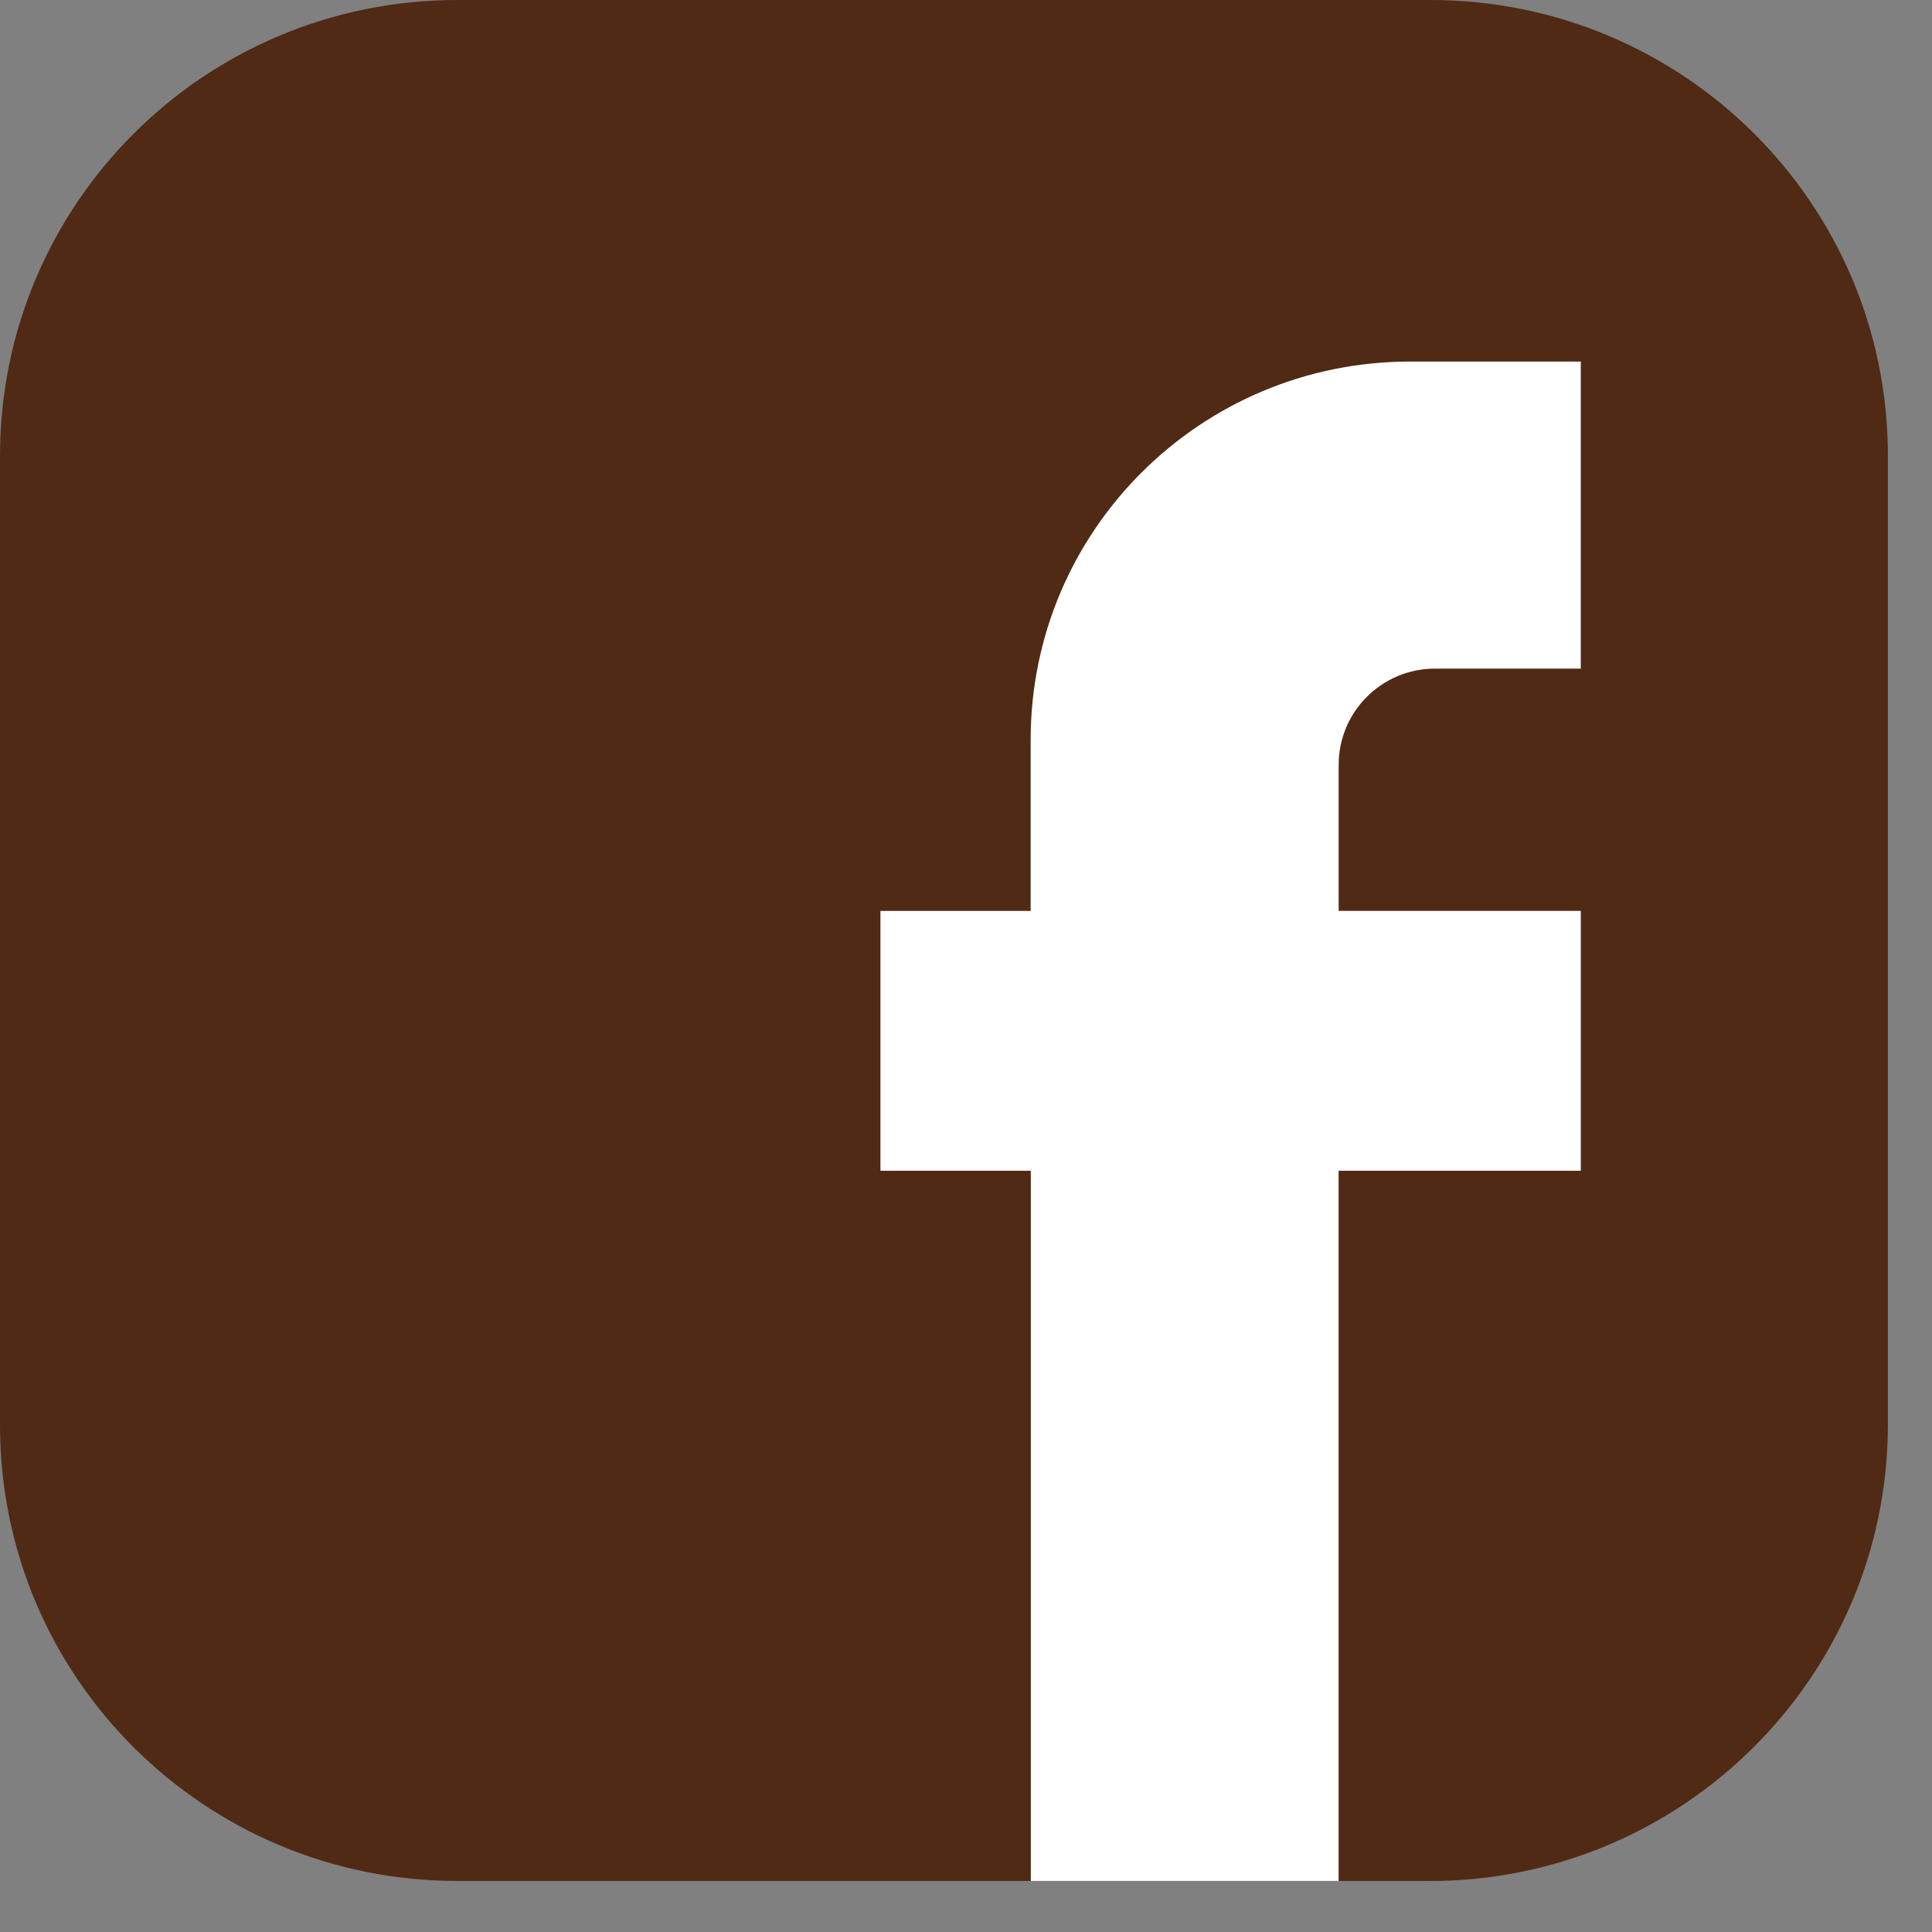 <svg width="28" height="28" xmlns="http://www.w3.org/2000/svg"><rect width="100%" height="100%" fill="#808080" stroke="none"/><path d="M20.719 27.26H6.629C2.97 27.26 0 24.313 0 20.654V6.607C0 2.962 2.958 0 6.628 0h14.104c3.658 0 6.629 2.949 6.629 6.607v14.06c-.014 3.645-2.985 6.594-6.642 6.594Z" fill="#502A15"/><path d="M22.91 13.201h-3.509v-2.117c0-.764.619-1.394 1.399-1.394h2.11V5.24h-2.473c-3.039 0-5.5 2.453-5.5 5.482v2.48H12.76v3.765h2.179V27.26H19.4V16.967h3.51v-3.766Z" fill="#fff"/></svg>